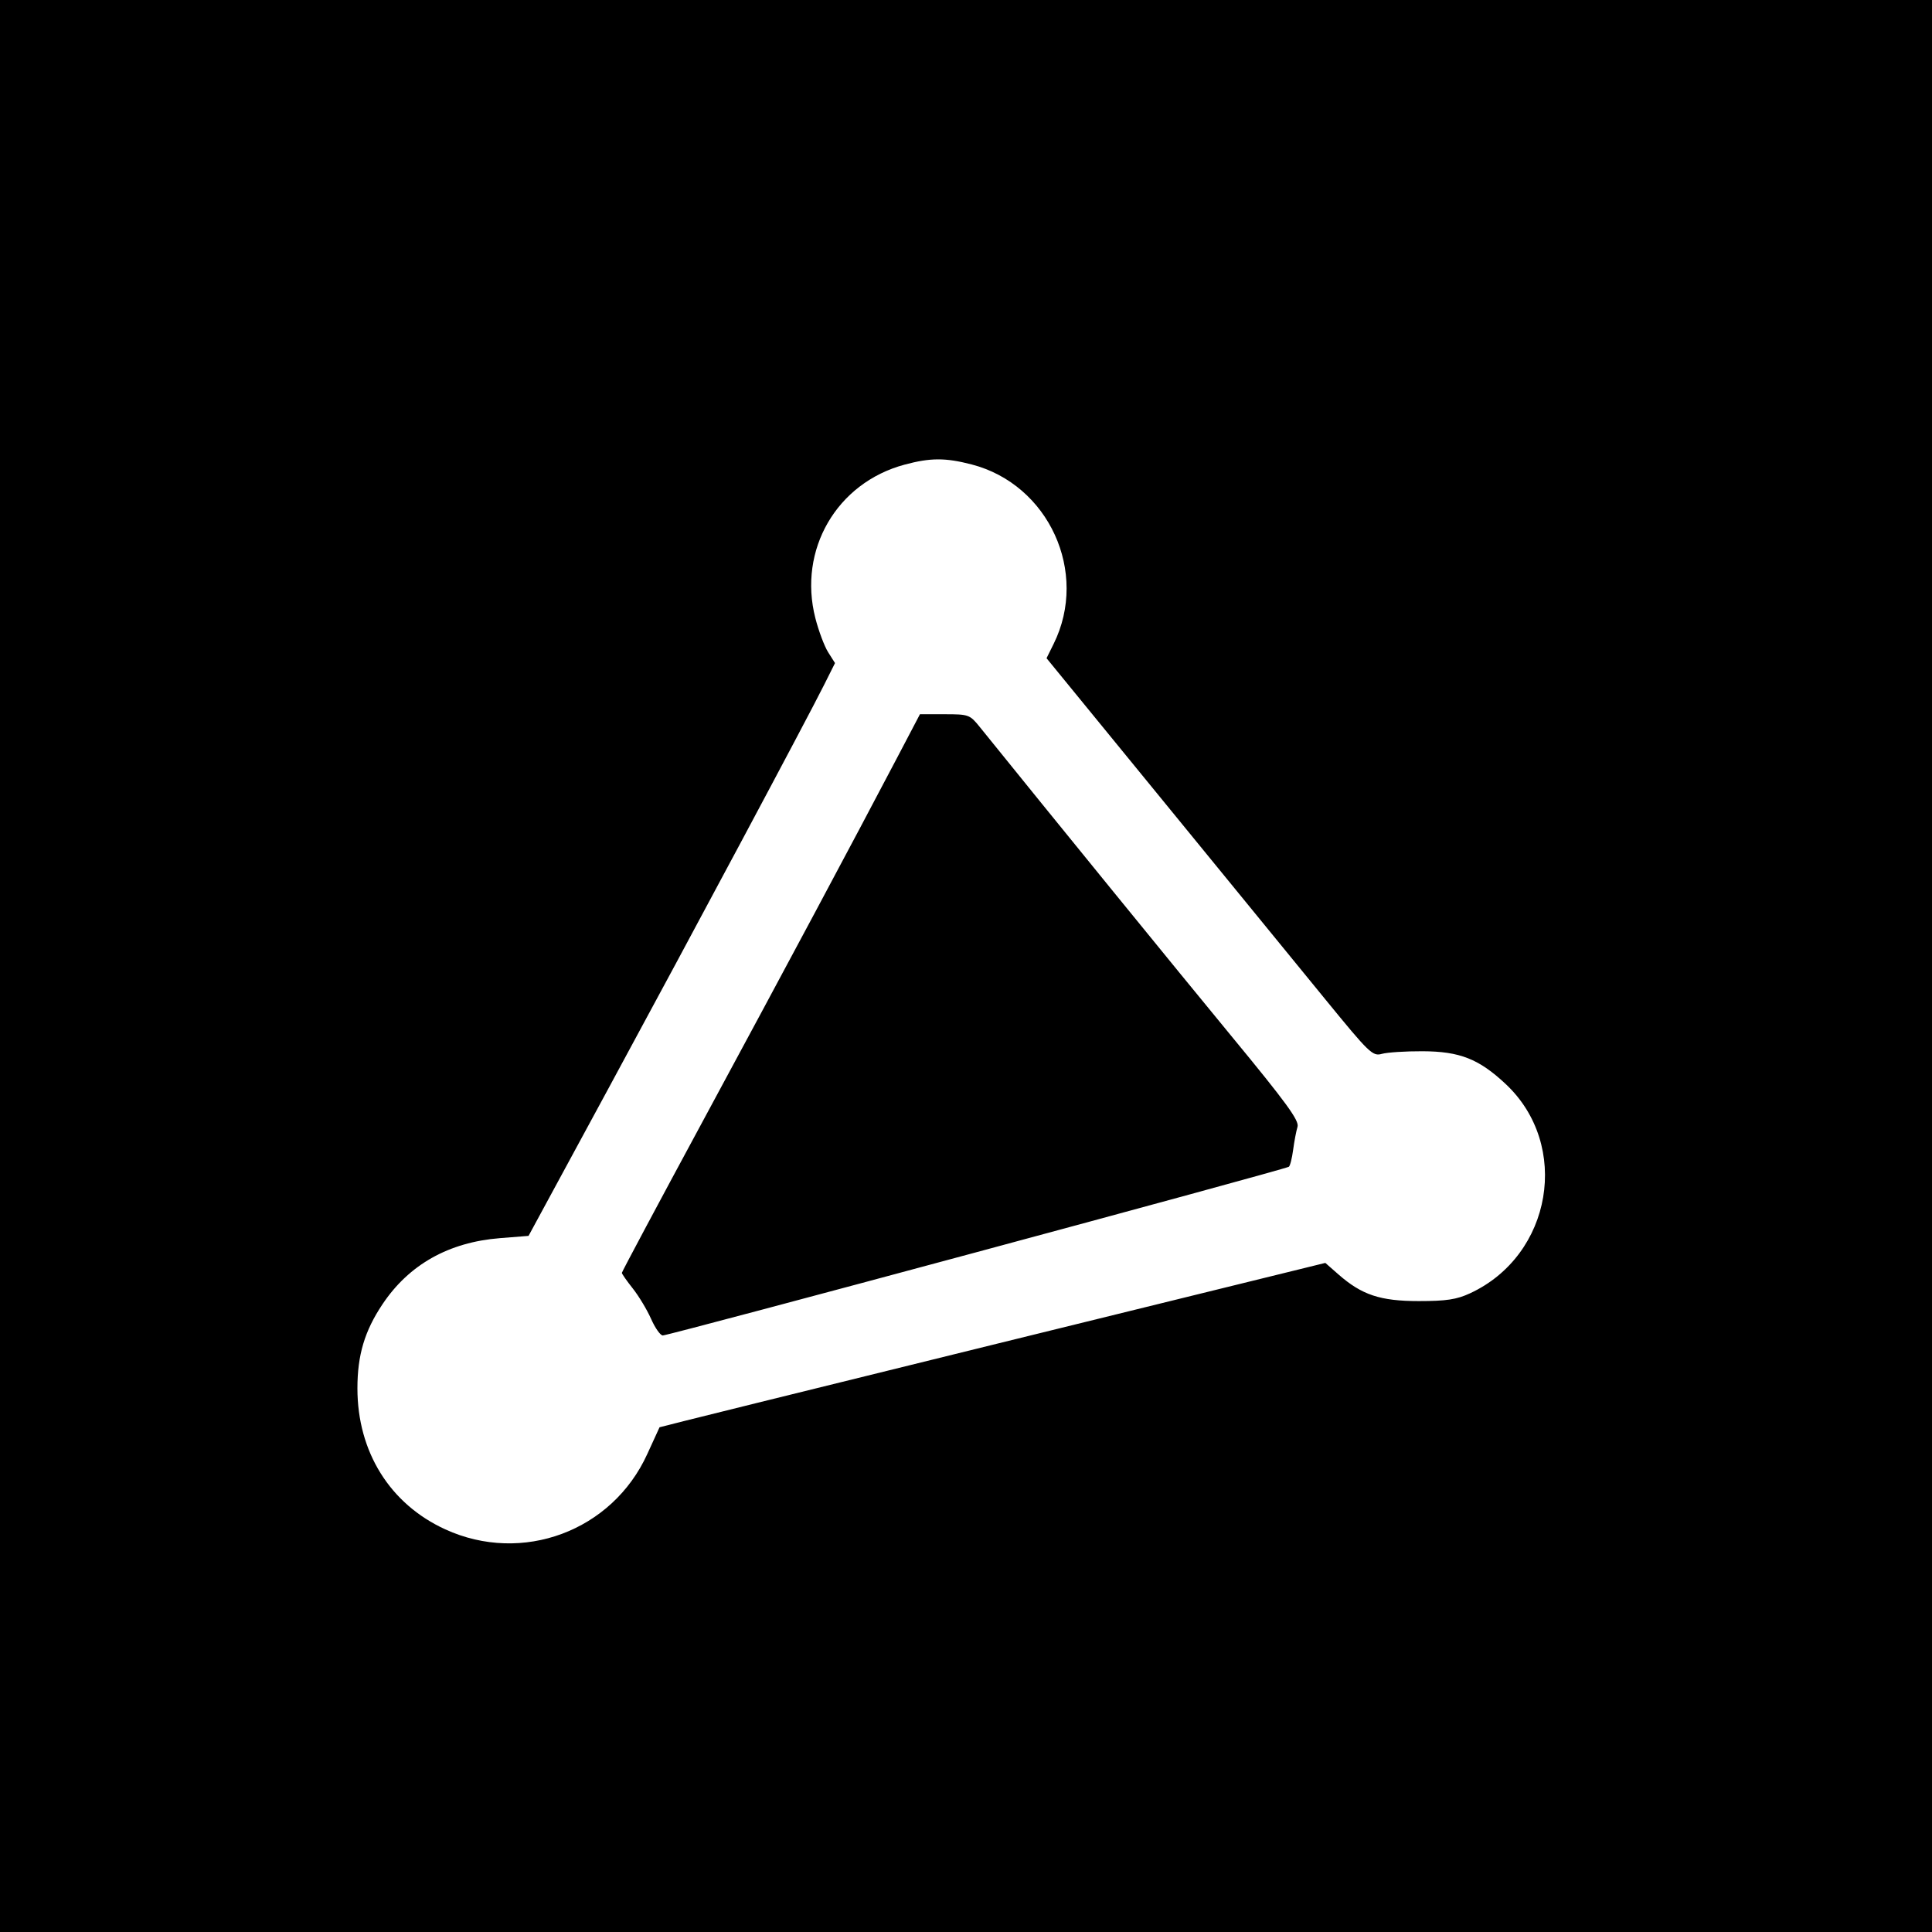 <svg xmlns="http://www.w3.org/2000/svg" width="32" height="32" viewBox="0 0 32 32" version="1.1">
  <rect width="32" height="32" fill="#000000"/>
  <g transform="translate(16, 16) scale(0.06) translate(-510, -510)">
    <path d="M 493.033 371.601 C 474.302 376.635, 463.578 395.092, 468.414 413.971 C 469.322 417.513, 470.914 421.753, 471.952 423.393 L 473.840 426.375 470.805 432.437 C 465.866 442.304, 434.783 500.474, 411.191 544 L 389.240 584.500 381.370 585.125 C 367.218 586.250, 356.257 592.409, 348.934 603.351 C 343.990 610.736, 342 617.408, 342 626.592 C 342 644.120, 350.971 658.519, 366.249 665.514 C 387.514 675.249, 412.332 665.999, 422.013 644.730 C 423.823 640.754, 425.348 637.426, 425.402 637.336 C 425.456 637.245, 466.831 626.999, 517.346 614.567 L 609.192 591.962 612.795 595.125 C 619.269 600.809, 624.357 602.499, 635 602.499 C 642.593 602.499, 645.428 602.070, 649.122 600.362 C 671.829 589.866, 677.004 559.437, 658.953 542.553 C 651.561 535.639, 646.298 533.570, 636 533.532 C 631.325 533.514, 626.285 533.840, 624.800 534.256 C 622.253 534.970, 621.373 534.123, 609.231 519.256 C 602.153 510.590, 581.934 485.845, 564.298 464.267 L 532.234 425.034 534.199 421.063 C 543.958 401.338, 532.843 377.047, 511.540 371.540 C 504.289 369.666, 500.181 369.680, 493.033 371.601 M 490.988 452.500 C 478.838 475.649, 460.002 510.881, 437.604 552.351 C 425.172 575.369, 415 594.430, 415 594.707 C 415 594.985, 416.359 596.929, 418.021 599.027 C 419.683 601.125, 421.954 604.902, 423.068 607.420 C 424.182 609.939, 425.635 611.996, 426.297 611.990 C 428.102 611.975, 597.727 566.268, 599.117 565.422 C 599.457 565.215, 599.991 563.123, 600.304 560.773 C 600.616 558.423, 601.162 555.550, 601.517 554.388 C 602.036 552.687, 598.493 547.824, 583.299 529.388 C 568.339 511.235, 533.604 468.568, 513.786 444 C 511.057 440.616, 510.735 440.500, 504.124 440.500 L 497.286 440.500 490.988 452.500" stroke="none" fill="#ffffff" fill-rule="evenodd"/>
  </g>
</svg>
